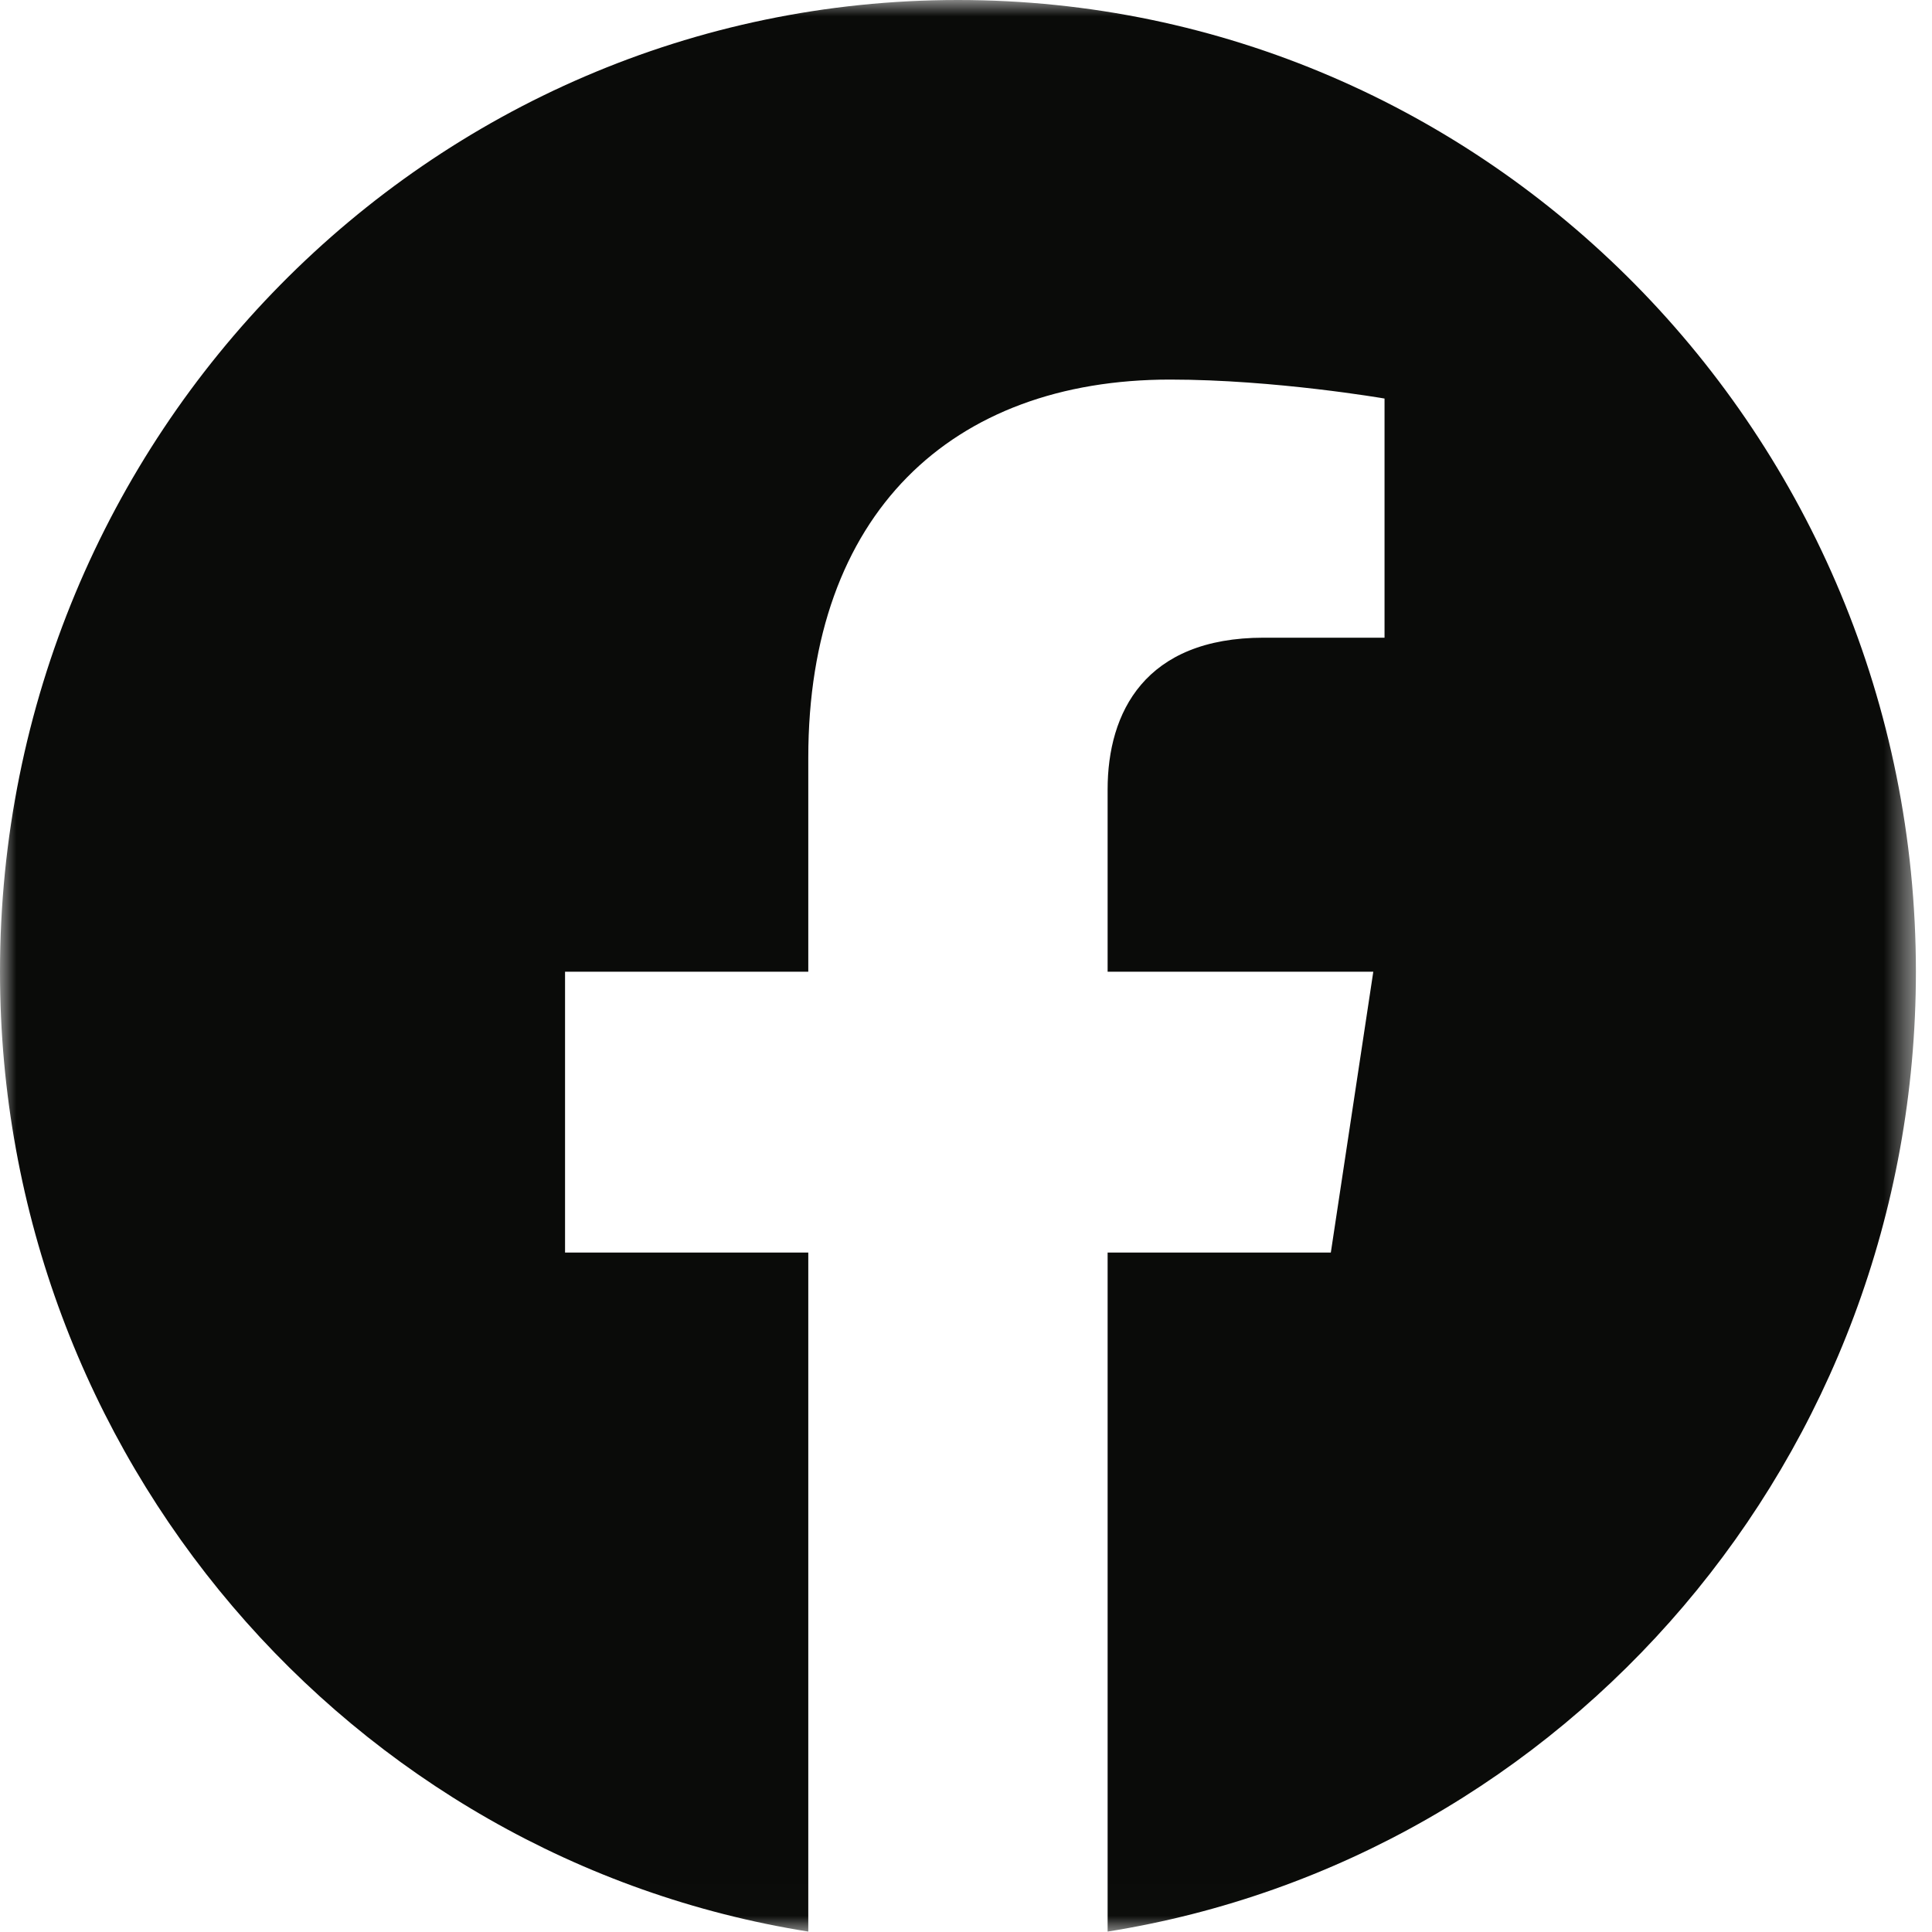 <?xml version="1.0" encoding="UTF-8"?>
<svg width="60px" height="60px" viewBox="0 0 60 60" version="1.1" xmlns="http://www.w3.org/2000/svg" xmlns:xlink="http://www.w3.org/1999/xlink">
    <title>DD4AD08A-AE4A-442B-8D4C-BC0CF578A1E4</title>
    <defs>
        <polygon id="path-1" points="0.003 0.002 59.5 0.002 59.5 59.987 0.003 59.987"></polygon>
    </defs>
    <g id="Symbols" stroke="none" stroke-width="1" fill="none" fill-rule="evenodd">
        <g id="Socials---Desktop" transform="translate(-791, -220)">
            <g id="Group-3" transform="translate(791, 220)">
                <mask id="mask-2" fill="white">
                    <use xlink:href="#path-1"></use>
                </mask>
                <g id="Clip-2"></g>
                <path d="M59.5,30.177 C59.5,13.511 46.18,0 29.75,0 C13.32,0 0,13.511 0,30.177 C0,45.239 10.879,57.723 25.102,59.987 L25.102,38.9 L17.548,38.9 L17.548,30.177 L25.102,30.177 L25.102,23.528 C25.102,15.965 29.543,11.788 36.339,11.788 C39.593,11.788 42.998,12.377 42.998,12.377 L42.998,19.804 L39.247,19.804 C35.551,19.804 34.398,22.13 34.398,24.516 L34.398,30.177 L42.649,30.177 L41.33,38.9 L34.398,38.9 L34.398,59.987 C48.621,57.723 59.5,45.239 59.5,30.177" id="Fill-1" fill="#0A0B09" mask="url(#mask-2)"></path>
            </g>
        </g>
    </g>
</svg>